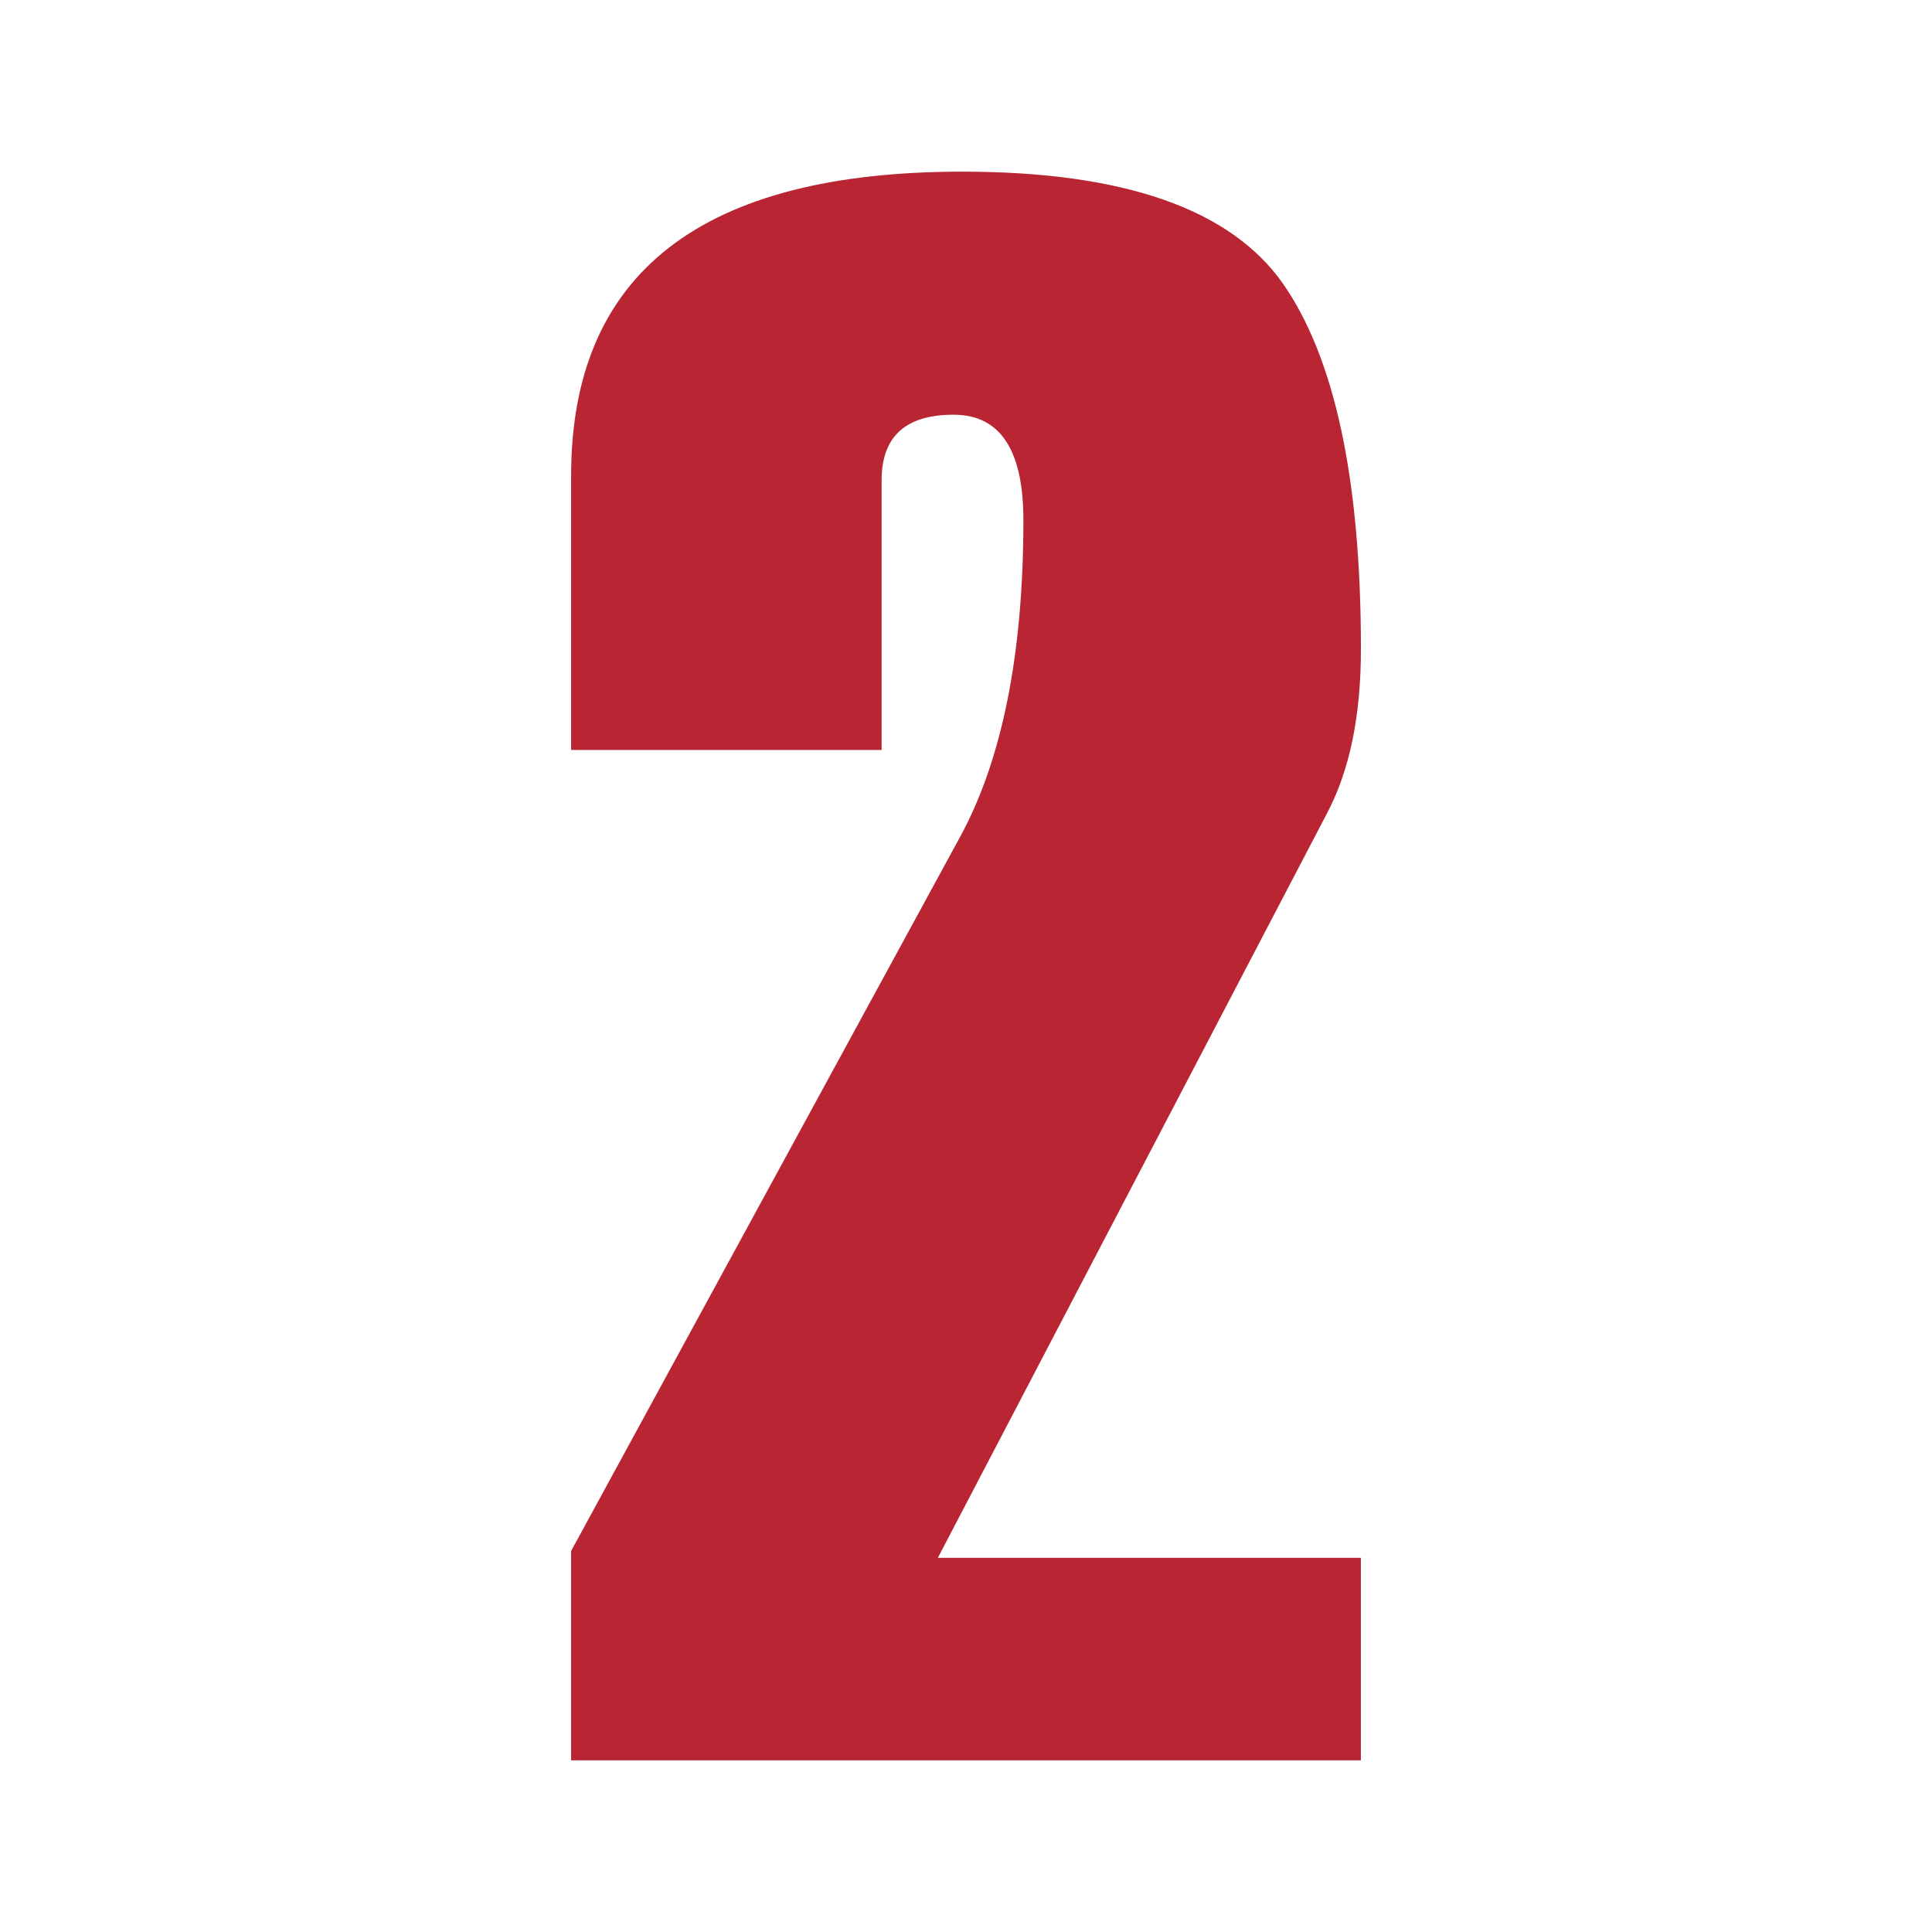 <svg xmlns="http://www.w3.org/2000/svg" xmlns:xlink="http://www.w3.org/1999/xlink" x="0px" y="0px" viewBox="0 0 512 512" xml:space="preserve"><style type="text/css">	.st0{clip-path:url(#SVGID_00000133530757114254442210000015620835930039614114_);}	.st1{fill-rule:evenodd;clip-rule:evenodd;fill:#FFFFFF;}	.st2{opacity:0.24;fill-rule:evenodd;clip-rule:evenodd;fill:#F5D3B8;}	.st3{fill:#BA2434;}	.st4{fill:#FFFFFF;}	.st5{clip-path:url(#SVGID_00000054985491314514205690000010091729057160311434_);}	.st6{clip-path:url(#SVGID_00000057147877620167756580000017303933550279874477_);}	.st7{clip-path:url(#SVGID_00000143599023701727115350000002103974746124669101_);}	.st8{fill:#5B6AAF;}	.st9{fill:#5A69AE;}	.st10{fill:#5A68AE;}	.st11{fill:#5968AD;}	.st12{fill:#5967AD;}	.st13{fill:#5866AC;}	.st14{fill:#5865AB;}	.st15{fill:#5764AB;}	.st16{fill:#5664AA;}	.st17{fill:#5663AA;}	.st18{fill:#5562A9;}	.st19{fill:#5561A8;}	.st20{fill:#5461A8;}	.st21{fill:#5460A7;}	.st22{fill:#535FA7;}	.st23{fill:#535EA6;}	.st24{fill:#525EA5;}	.st25{fill:#525DA5;}	.st26{fill:#515CA4;}	.st27{fill:#515BA4;}	.st28{fill:#505BA3;}	.st29{fill:#505AA2;}	.st30{fill:#4F59A2;}	.st31{fill:#4F58A1;}	.st32{fill:#4E58A1;}	.st33{fill:#4E57A0;}	.st34{fill:#4D569F;}	.st35{fill:#4D559F;}	.st36{fill:#4C559E;}	.st37{fill:#4C549E;}	.st38{fill:#4B539D;}	.st39{fill:#4B529C;}	.st40{fill:#4A519C;}	.st41{fill:#4A519B;}	.st42{fill:#49509A;}	.st43{fill:#494F9A;}	.st44{fill:#484F99;}	.st45{fill:#484E99;}	.st46{fill:#FBC24E;}	.st47{fill:#FBC14E;}	.st48{fill:#FBC04E;}	.st49{fill:#FBBF4E;}	.st50{fill:#FBBE4E;}	.st51{fill:#FABD4E;}	.st52{fill:#FABC4E;}	.st53{fill:#FABB4E;}	.st54{fill:#FABA4E;}	.st55{fill:#FAB94E;}	.st56{fill:#F9B84E;}	.st57{fill:#F9B74E;}	.st58{fill:#F9B64E;}	.st59{fill:#F9B54E;}	.st60{fill:#F9B44E;}	.st61{fill:#F9B34E;}	.st62{fill:#F8B24E;}	.st63{fill:#F8B14E;}	.st64{fill:#F8B04E;}	.st65{fill:#F8AF4E;}	.st66{fill:#F8AE4E;}	.st67{fill:#F7AE4E;}	.st68{fill:#F7AD4E;}	.st69{fill:#F7AC4E;}	.st70{fill:#F7AB4E;}	.st71{fill:#F7AA4E;}	.st72{fill:#F7A94E;}	.st73{fill:#F6A84D;}	.st74{fill:#F6A74D;}	.st75{fill:#F6A64D;}	.st76{fill:#F6A54D;}	.st77{fill:#F6A44D;}	.st78{fill:#F5A34D;}	.st79{fill:#F5A24D;}	.st80{fill:#F5A14D;}	.st81{fill:#F5A04D;}	.st82{fill:#F59F4D;}	.st83{fill:#F59E4D;}	.st84{fill:#F49D4D;}	.st85{fill:#F49C4D;}	.st86{fill:#F49B4C;}	.st87{fill:#F49A4C;}	.st88{fill:#F4994C;}	.st89{fill:#F4984C;}	.st90{fill:#F3974C;}	.st91{fill:#F3964C;}	.st92{fill:#F3954C;}	.st93{fill:#F3944C;}	.st94{fill:#F3934C;}	.st95{fill:#F2924C;}	.st96{fill:#F2914C;}	.st97{fill:#F2904C;}	.st98{fill:#F2904B;}	.st99{fill:#F28F4B;}	.st100{fill:#F28E4B;}	.st101{fill:#F28D4B;}	.st102{fill:#F28C4B;}	.st103{fill:#F18B4B;}	.st104{fill:#F18A4B;}	.st105{fill:#F1894B;}	.st106{fill:#F1884B;}	.st107{fill:#F1874B;}	.st108{fill:#F1864A;}	.st109{fill:#F1854A;}	.st110{fill:#F0854A;}	.st111{fill:#F0844A;}	.st112{fill:#F0834A;}	.st113{fill:#F0824A;}	.st114{fill:#F0814A;}	.st115{fill:#F0804A;}	.st116{fill:#F07F4A;}	.st117{fill:#EF7F4A;}	.st118{fill:#EF7E49;}	.st119{fill:#EF7D49;}	.st120{fill:#EF7C49;}	.st121{fill:#EF7B49;}	.st122{fill:#EF7A49;}	.st123{fill:#EF7949;}	.st124{fill:#EF7849;}	.st125{fill:#EE7849;}	.st126{fill:#EE7749;}	.st127{fill:#EE7648;}	.st128{fill:#EE7548;}	.st129{fill:#EE7448;}	.st130{fill:#EE7348;}	.st131{fill:#EE7248;}	.st132{fill:#EE7148;}	.st133{fill:#ED7048;}	.st134{fill:#ED6F48;}	.st135{fill:#ED6E47;}	.st136{fill:#ED6D47;}	.st137{fill:#ED6C47;}	.st138{fill:#ED6B47;}	.st139{fill:#ED6A47;}	.st140{fill:#EC6947;}	.st141{fill:#EC6847;}	.st142{fill:#EC6746;}	.st143{fill:#EC6646;}	.st144{fill:#EC6546;}	.st145{fill:#EC6446;}	.st146{fill:#EC6346;}	.st147{fill:#EC6246;}	.st148{fill:#EC6145;}	.st149{fill:#EB6045;}	.st150{fill:#EB5F45;}	.st151{fill:#EB5E45;}	.st152{fill:#EB5D45;}	.st153{fill:#EB5C45;}	.st154{fill:#EB5B44;}	.st155{fill:#EB5A44;}	.st156{fill:#EB5944;}	.st157{fill:#EB5844;}	.st158{fill:#EA5744;}	.st159{fill:#EA5644;}	.st160{fill:#EA5543;}	.st161{fill:#EA5443;}	.st162{fill:#EA5343;}	.st163{fill:#EA5243;}	.st164{fill:#EA5143;}	.st165{fill:#EA5043;}	.st166{fill:#EA4F42;}	.st167{fill:#E94E42;}	.st168{fill:#E94D42;}	.st169{fill:#E94C42;}	.st170{fill:#E94A42;}	.st171{fill:#E94942;}	.st172{fill:#E94841;}	.st173{fill:#E94741;}	.st174{fill:#E94641;}	.st175{fill:#E94541;}	.st176{fill:#E84441;}	.st177{fill:#E84341;}	.st178{fill:#E84240;}	.st179{fill:#E84040;}	.st180{fill:#E83F40;}	.st181{fill:#E83E40;}	.st182{fill:#E83D40;}	.st183{fill:#E83C40;}	.st184{fill:#E83B40;}	.st185{fill:#E83A3F;}	.st186{fill:#E7393F;}	.st187{fill:#E7383F;}	.st188{fill:#E7363F;}	.st189{fill:#E7353F;}	.st190{fill:#E7343F;}	.st191{fill:#E7333E;}	.st192{fill:#E7323E;}	.st193{fill:#E7313E;}	.st194{fill:#E72F3E;}	.st195{fill:#E72E3E;}	.st196{fill:#E62D3E;}	.st197{fill:#E62B3D;}	.st198{fill:#E62A3D;}	.st199{fill:#E6293D;}	.st200{fill:#E6273D;}	.st201{fill:#E6263D;}	.st202{fill:#E5263E;}	.st203{fill:#E5273F;}	.st204{fill:#E42740;}	.st205{fill:#E42741;}	.st206{fill:#E42841;}	.st207{fill:#E42842;}	.st208{fill:#E32842;}	.st209{fill:#E32843;}	.st210{fill:#E32944;}	.st211{fill:#E22944;}	.st212{fill:#E22945;}	.st213{fill:#E12946;}	.st214{fill:#E12A46;}	.st215{fill:#E12A47;}	.st216{fill:#E02A48;}	.st217{fill:#E02B49;}	.st218{fill:#E02B4A;}	.st219{fill:#DF2B4A;}	.st220{fill:#DF2B4B;}	.st221{fill:#DE2C4C;}	.st222{fill:#DE2C4D;}	.st223{fill:#DD2C4E;}	.st224{fill:#DD2D4F;}	.st225{fill:#DC2D4F;}	.st226{fill:#DC2D50;}	.st227{fill:#DC2D51;}	.st228{fill:#DB2D51;}	.st229{fill:#DB2E52;}	.st230{fill:#DA2E53;}	.st231{fill:#DA2E54;}	.st232{fill:#D92F55;}	.st233{fill:#D92F56;}	.st234{fill:#D82F56;}	.st235{fill:#D82F57;}	.st236{fill:#D83058;}	.st237{fill:#D73058;}	.st238{fill:#D73059;}	.st239{fill:#D63059;}	.st240{fill:#D6305A;}	.st241{fill:#D6315B;}	.st242{fill:#D5315B;}	.st243{fill:#D5315C;}	.st244{fill:#D4315D;}	.st245{fill:#D4315E;}	.st246{fill:#D3325E;}	.st247{fill:#D3325F;}	.st248{fill:#D33260;}	.st249{fill:#D23260;}	.st250{fill:#D23261;}	.st251{fill:#D13262;}	.st252{fill:#D13362;}	.st253{fill:#D13363;}	.st254{fill:#D03363;}	.st255{fill:#D03364;}	.st256{fill:#CF3365;}	.st257{fill:#CF3466;}	.st258{fill:#CE3466;}	.st259{fill:#CE3467;}	.st260{fill:#CD3468;}	.st261{fill:#CC3469;}	.st262{fill:#CC3569;}	.st263{fill:#CC356A;}	.st264{fill:#CB356B;}	.st265{fill:#CB356C;}	.st266{fill:#CA356C;}	.st267{fill:#CA356D;}	.st268{fill:#C9356D;}	.st269{fill:#C9366E;}	.st270{fill:#C9366F;}	.st271{fill:#C8366F;}	.st272{fill:#C83670;}	.st273{fill:#C73671;}	.st274{fill:#C73672;}	.st275{fill:#C63672;}	.st276{fill:#C63772;}	.st277{fill:#C63773;}	.st278{fill:#C53774;}	.st279{fill:#C53775;}	.st280{fill:#C43775;}	.st281{fill:#C43776;}	.st282{fill:#C33877;}	.st283{fill:#C33878;}	.st284{fill:#C23878;}	.st285{fill:#C23879;}	.st286{fill:#C1387A;}	.st287{fill:#C0387B;}	.st288{fill:#C0397B;}	.st289{fill:#C0397C;}	.st290{fill:#BF397C;}	.st291{fill:#BF397D;}	.st292{fill:#BE397D;}	.st293{fill:#BE397E;}	.st294{fill:#BD397F;}	.st295{fill:#BC3980;}	.st296{fill:#BC3A80;}	.st297{fill:#BC3A81;}	.st298{fill:#BB3A81;}	.st299{fill:#BB3A82;}	.st300{fill:#BA3A82;}	.st301{fill:#BA3A83;}	.st302{fill:#B93A83;}	.st303{fill:#B93A84;}	.st304{fill:#B83A85;}	.st305{fill:#B83B85;}	.st306{fill:#B73B86;}	.st307{fill:#B73B87;}	.st308{fill:#B63B87;}	.st309{fill:#B63B88;}	.st310{fill:#B53B88;}	.st311{fill:#B53B89;}	.st312{fill:#B43B89;}	.st313{fill:#B43B8A;}	.st314{fill:#B33B8B;}	.st315{fill:#B33C8B;}	.st316{fill:#B23C8C;}	.st317{fill:#B23C8D;}	.st318{fill:#B13C8D;}	.st319{fill:#B03D8D;}	.st320{fill:#AF3D8D;}	.st321{fill:#AE3E8D;}	.st322{fill:#AD3E8E;}	.st323{fill:#AC3F8E;}	.st324{fill:#AB3F8E;}	.st325{fill:#AA408E;}	.st326{fill:#A9408F;}	.st327{fill:#A8418F;}	.st328{fill:#A7418F;}	.st329{fill:#A6418F;}	.st330{fill:#A64290;}	.st331{fill:#A54290;}	.st332{fill:#A44290;}	.st333{fill:#A34390;}	.st334{fill:#A24390;}	.st335{fill:#A24391;}	.st336{fill:#A14491;}	.st337{fill:#A04491;}	.st338{fill:#9F4491;}	.st339{fill:#9F4591;}	.st340{fill:#9E4591;}	.st341{fill:#9D4592;}	.st342{fill:#9C4692;}	.st343{fill:#9B4692;}	.st344{fill:#9A4692;}	.st345{fill:#9A4693;}	.st346{fill:#994793;}	.st347{fill:#984793;}	.st348{fill:#974793;}	.st349{fill:#974893;}	.st350{fill:#964893;}	.st351{fill:#954894;}	.st352{fill:#944894;}	.st353{fill:#944994;}	.st354{fill:#934994;}	.st355{fill:#924994;}	.st356{fill:#914994;}	.st357{fill:#904A95;}	.st358{fill:#8F4A95;}	.st359{fill:#8E4A95;}	.st360{fill:#8D4A95;}	.st361{fill:#8C4B95;}	.st362{fill:#8C4B96;}	.st363{fill:#8B4B96;}	.st364{fill:#8A4B96;}	.st365{fill:#894C96;}	.st366{fill:#884C96;}	.st367{fill:#874C96;}	.st368{fill:#874C97;}	.st369{fill:#864C97;}	.st370{fill:#854D97;}	.st371{fill:#844D97;}	.st372{fill:#834D97;}	.st373{fill:#824D97;}	.st374{fill:#814D98;}	.st375{fill:#814E98;}	.st376{fill:#804E98;}	.st377{fill:#7F4E98;}	.st378{fill:#7E4E98;}	.st379{fill:#7D4E98;}	.st380{fill:#7C4E99;}	.st381{fill:#7B4F99;}	.st382{fill:#7A4F99;}	.st383{fill:#794F99;}	.st384{fill:#784F99;}	.st385{fill:#77509A;}	.st386{fill:#76509A;}	.st387{fill:#75509A;}	.st388{fill:#74509A;}	.st389{fill:#73509A;}	.st390{fill:#72509A;}	.st391{fill:#71519B;}	.st392{fill:#70519B;}	.st393{fill:#6F519B;}	.st394{fill:#6E519B;}	.st395{fill:#6D519B;}	.st396{fill:#6C519B;}	.st397{fill:#6B519C;}	.st398{fill:#6A529C;}	.st399{fill:#69529C;}	.st400{fill:#68529C;}	.st401{fill:#67529C;}	.st402{fill:#66529C;}	.st403{fill:#65529C;}	.st404{fill:#64529C;}	.st405{fill:#63539D;}	.st406{fill:#62539D;}	.st407{fill:#61539D;}	.st408{fill:#60539D;}	.st409{fill:#5F539D;}	.st410{fill:#5E539D;}	.st411{fill:#2C2B2A;}	.st412{clip-path:url(#SVGID_00000015349832149583976830000004168069082733653142_);}	.st413{fill-rule:evenodd;clip-rule:evenodd;fill:#BA2533;}	.st414{fill:#BA2533;}	.st415{clip-path:url(#SVGID_00000102513460356018238590000005444167952959585424_);}	.st416{clip-path:url(#SVGID_00000069362692645224692740000004906256572981810083_);}	.st417{clip-path:url(#SVGID_00000161604866258267524420000010515564371650341258_);}	.st418{clip-path:url(#SVGID_00000157998645322379610500000006036778142903191714_);}	.st419{fill-rule:evenodd;clip-rule:evenodd;fill:none;stroke:#BA2533;stroke-width:20;stroke-miterlimit:10;}</style><g id="Ebene_2"></g><g id="Ebene_4"></g><g id="Ebene_1"></g><g id="Ebene_1_Kopie">	<g>		<path class="st414" d="M360.66,466.51H151.34v-55.46l102.97-189.04c11.23-20.47,16.9-48.6,16.9-84.18   c0-18.58-6.16-27.93-18.49-27.93c-12.72,0-19.08,5.76-19.08,17.39v71.46h-82.29V126.1c0-53.77,34.59-80.61,103.66-80.61   c42.64,0,70.96,9.84,84.88,29.52c13.81,19.68,20.77,51.98,20.77,97c0,17.69-2.98,32.2-9.04,43.63L248.54,412.84h112.11V466.51z"></path>	</g></g></svg>